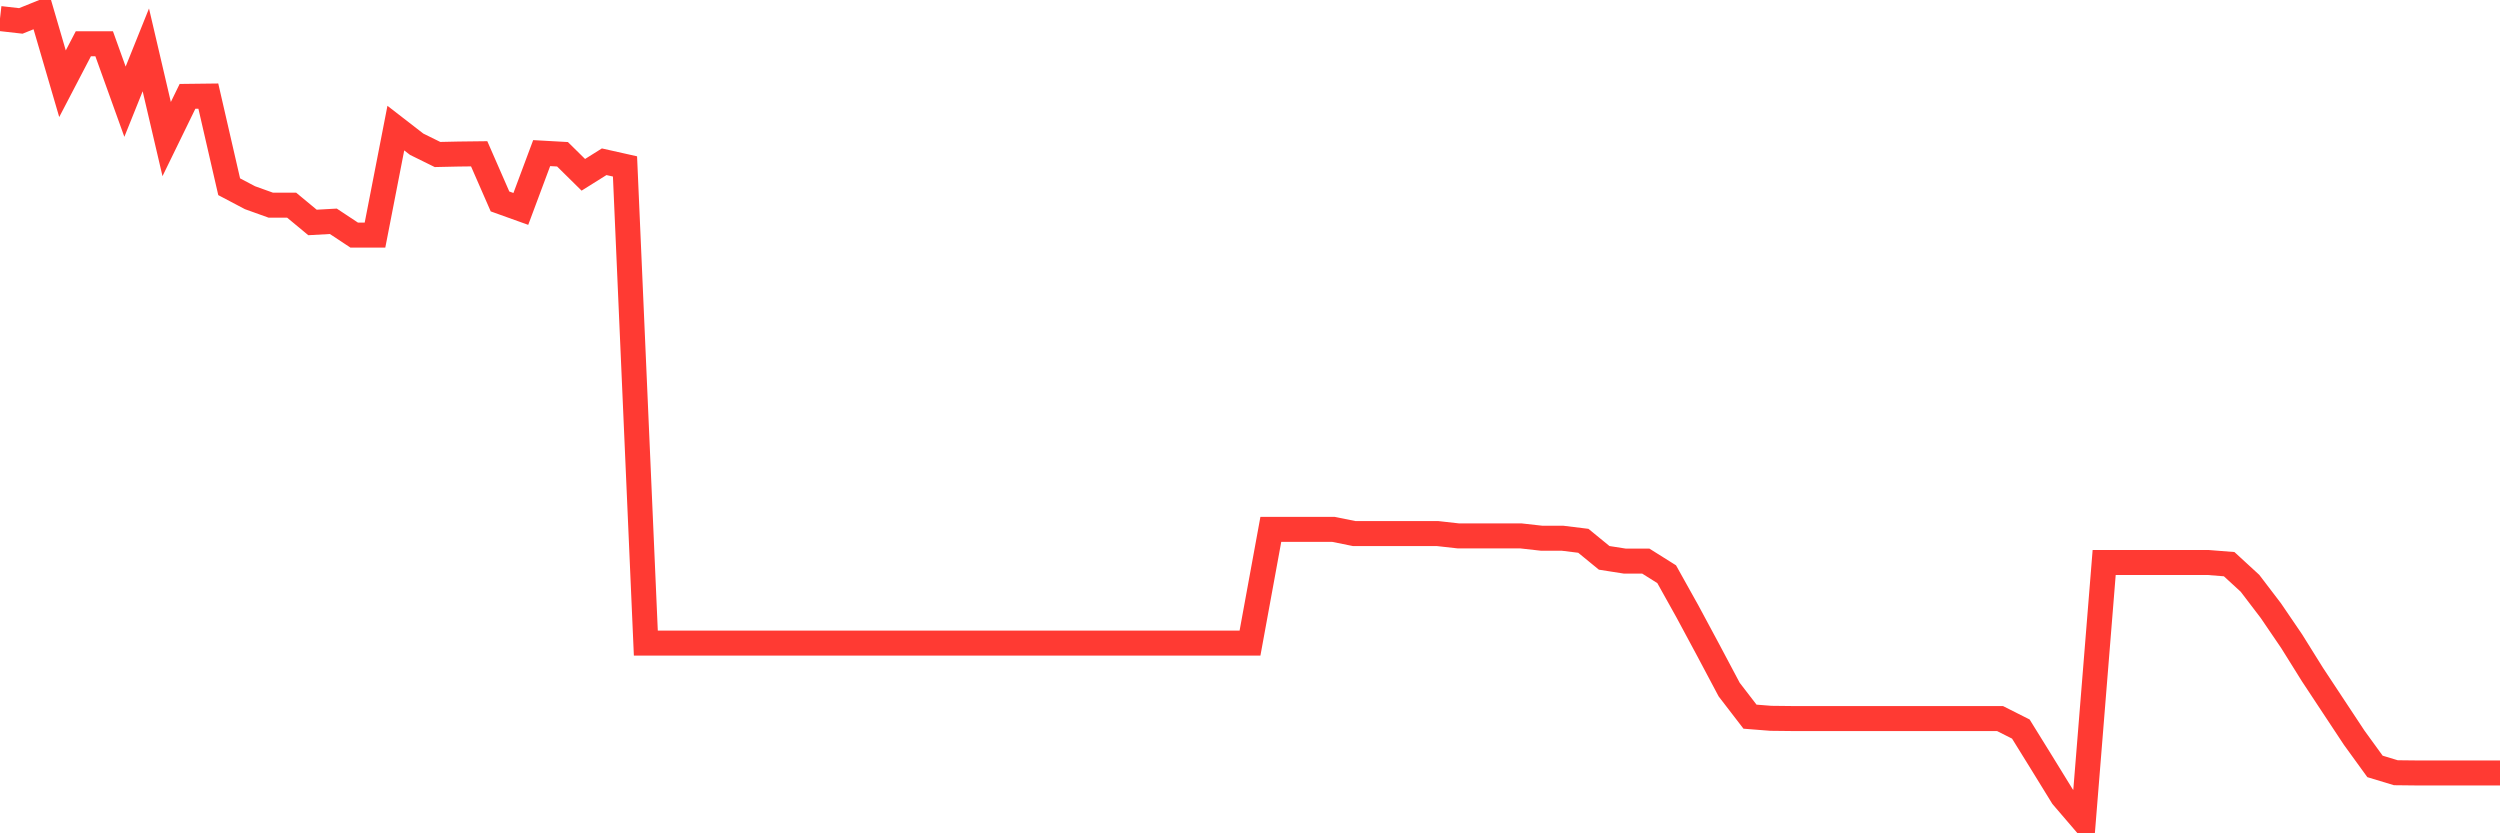 <svg
  xmlns="http://www.w3.org/2000/svg"
  xmlns:xlink="http://www.w3.org/1999/xlink"
  width="120"
  height="40"
  viewBox="0 0 120 40"
  preserveAspectRatio="none"
>
  <polyline
    points="0,0.891 1,1.004 2,0.6 3,4.019 4,2.102 5,2.102 6,4.882 7,2.394 8,6.676 9,4.625 10,4.613 11,8.963 12,9.49 13,9.849 14,9.849 15,10.678 16,10.622 17,11.284 18,11.284 19,6.149 20,6.923 21,7.416 22,7.394 23,7.382 24,9.669 25,10.028 26,7.349 27,7.405 28,8.391 29,7.764 30,7.988 31,30.869 32,30.869 33,30.869 34,30.869 35,30.869 36,30.869 37,30.869 38,30.869 39,30.869 40,30.869 41,30.869 42,30.869 43,30.869 44,30.869 45,30.869 46,30.869 47,30.869 48,30.869 49,30.869 50,30.869 51,30.869 52,30.869 53,30.869 54,30.869 55,30.869 56,30.869 57,30.869 58,30.869 59,30.869 60,30.869 61,25.409 62,25.409 63,25.409 64,25.409 65,25.611 66,25.611 67,25.611 68,25.611 69,25.611 70,25.723 71,25.723 72,25.723 73,25.723 74,25.835 75,25.835 76,25.958 77,26.777 78,26.934 79,26.934 80,27.562 81,29.355 82,31.216 83,33.1 84,34.4 85,34.479 86,34.49 87,34.49 88,34.49 89,34.49 90,34.49 91,34.49 92,34.49 93,34.49 94,34.49 95,34.49 96,34.49 97,34.994 98,36.609 99,38.234 100,39.4 101,27.001 102,27.001 103,27.001 104,27.001 105,27.001 106,27.001 107,27.08 108,27.999 109,29.31 110,30.779 111,32.382 112,33.896 113,35.409 114,36.788 115,37.091 116,37.102 117,37.102 118,37.102 119,37.102 120,37.102"
    fill="none"
    stroke="#ff3a33"
    stroke-width="1.2"
  >
  </polyline>
</svg>